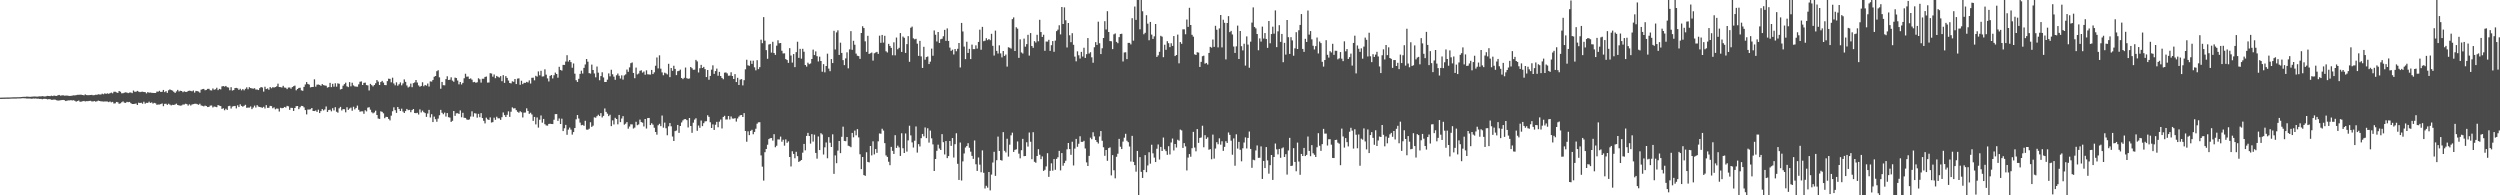 <?xml version="1.0" encoding="UTF-8"?>
<svg xmlns="http://www.w3.org/2000/svg" width="1920" height="150">
  <path d="M0 74.990h1v1.000H0zM1 74.960h1v1.000H1zM2 74.940h1v1.000H2zM3 74.914h1v1.000H3zM4 74.899h1v1.000H4zM5 74.866h1v1.000H5zM6 74.862h1v1.000H6zM7 74.830h1v1.000H7zM8 74.792h1v1.000H8zM9 74.729h1v1.000H9zM10 74.709h1v1.000H10zM11 74.710h1v1.000H11zM12 74.710h1v1.000H12zM13 74.635h1v1.000H13zM14 74.630h1v1.000H14zM15 74.617h1v1.000H15zM16 74.512h1v1.000H16zM17 74.384h1v1.037H17zM18 74.330h1v1.156H18zM19 74.366h1v1.158H19zM20 74.172h1v1.494H20zM21 74.227h1v1.441H21zM22 74.362h1v1.309H22zM23 74.333h1v1.376H23zM24 74.224h1v1.658H24zM25 74.154h1v1.451H25zM26 74.100h1v1.601H26zM27 74.160h1v1.468H27zM28 74.216h1v1.590H28zM29 74.099h1v1.698H29zM30 73.981h1v2.017H30zM31 74.012h1v1.931H31zM32 73.848h1v2.380H32zM33 73.980h1v1.929H33zM34 74.115h1v1.774H34zM35 73.862h1v2.135H35zM36 73.649h1v2.687H36zM37 73.705h1v2.405H37zM38 73.806h1v2.363H38zM39 73.454h1v3.184H39zM40 73.758h1v2.869H40zM41 73.378h1v3.049H41zM42 73.639h1v2.932H42zM43 73.699h1v3.309H43zM44 73.142h1v4.137H44zM45 72.912h1v4.249H45zM46 73.459h1v3.564H46zM47 73.251h1v3.615H47zM48 73.144h1v3.610H48zM49 73.448h1v3.505H49zM50 73.445h1v4.158H50zM51 73.388h1v3.931H51zM52 73.558h1v3.528H52zM53 73.657h1v3.449H53zM54 73.634h1v3.262H54zM55 73.426h1v3.737H55zM56 73.222h1v3.745H56zM57 73.258h1v4.147H57zM58 73.039h1v5.056H58zM59 72.808h1v4.801H59zM60 72.810h1v4.374H60zM61 72.697h1v5.472H61zM62 72.739h1v5.276H62zM63 72.953h1v4.811H63zM64 73.196h1v4.321H64zM65 72.499h1v5.408H65zM66 72.999h1v4.676H66zM67 73.130h1v4.611H67zM68 73.040h1v4.455H68zM69 72.955h1v4.456H69zM70 72.840h1v5.030H70zM71 73.164h1v4.760H71zM72 73.057h1v4.579H72zM73 72.774h1v5.285H73zM74 72.824h1v4.946H74zM75 72.419h1v4.841H75zM76 72.571h1v5.010H76zM77 72.607h1v5.239H77zM78 71.948h1v5.927H78zM79 72.378h1v5.661H79zM80 71.679h1v6.244H80zM81 72.089h1v5.844H81zM82 71.680h1v6.321H82zM83 72.049h1v6.365H83zM84 71.590h1v6.325H84zM85 71.119h1v7.461H85zM86 71.674h1v6.575H86zM87 70.436h1v9.056H87zM88 70.474h1v8.866H88zM89 70.954h1v7.312H89zM90 71.362h1v7.195H90zM91 69.910h1v9.815H91zM92 70.434h1v8.931H92zM93 71.657h1v6.898H93zM94 71.597h1v6.260H94zM95 71.147h1v7.688H95zM96 70.912h1v8.116H96zM97 71.114h1v7.103H97zM98 71.505h1v6.999H98zM99 71.048h1v7.211H99zM100 71.011h1v8.184H100zM101 71.543h1v8.328H101zM102 69.538h1v10.359H102zM103 70.451h1v9.309H103zM104 70.474h1v8.981H104zM105 69.793h1v10.824H105zM106 70.329h1v8.514H106zM107 70.756h1v8.353H107zM108 70.489h1v8.429H108zM109 70.417h1v9.270H109zM110 70.677h1v7.436H110zM111 70.755h1v8.864H111zM112 71.711h1v7.243H112zM113 70.742h1v8.296H113zM114 71.194h1v6.893H114zM115 71.074h1v7.983H115zM116 71.291h1v7.338H116zM117 71.349h1v8.230H117zM118 71.416h1v7.588H118zM119 71.434h1v7.919H119zM120 70.354h1v10.127H120zM121 70.389h1v9.918H121zM122 69.735h1v10.570H122zM123 70.670h1v9.252H123zM124 70.435h1v9.019H124zM125 69.094h1v12.480H125zM126 70.733h1v9.052H126zM127 70.008h1v9.681H127zM128 71.322h1v9.204H128zM129 69.342h1v10.321H129zM130 68.644h1v11.672H130zM131 69.167h1v11.769H131zM132 69.558h1v10.914H132zM133 70.496h1v10.133H133zM134 71.350h1v8.858H134zM135 70.195h1v9.397H135zM136 69.016h1v11.636H136zM137 70.230h1v10.702H137zM138 69.671h1v11.480H138zM139 69.866h1v11.149H139zM140 70.793h1v9.510H140zM141 70.126h1v10.159H141zM142 70.569h1v9.075H142zM143 70.629h1v9.345H143zM144 69.816h1v11.311H144zM145 69.626h1v10.500H145zM146 69.773h1v11.259H146zM147 70.157h1v10.054H147zM148 69.490h1v10.493H148zM149 71.106h1v8.620H149zM150 69.799h1v9.851H150zM151 69.987h1v10.014H151zM152 70.302h1v10.171H152zM153 71.155h1v8.532H153zM154 68.864h1v12.158H154zM155 68.455h1v12.830H155zM156 68.267h1v13.423H156zM157 69.340h1v11.770H157zM158 69.031h1v12.431H158zM159 68.226h1v14.020H159zM160 68.195h1v13.871H160zM161 69.337h1v11.745H161zM162 69.491h1v11.525H162zM163 67.938h1v14.600H163zM164 68.926h1v12.904H164zM165 68.546h1v13.489H165zM166 67.362h1v14.977H166zM167 69.197h1v11.473H167zM168 68.243h1v12.929H168zM169 68.658h1v12.788H169zM170 66.350h1v17.251H170zM171 66.087h1v17.044H171zM172 66.514h1v18.171H172zM173 66.001h1v17.506H173zM174 66.969h1v17.459H174zM175 67.209h1v14.295H175zM176 69.328h1v11.916H176zM177 66.962h1v16.373H177zM178 69.548h1v12.283H178zM179 69.169h1v12.320H179zM180 67.614h1v13.762H180zM181 67.492h1v15.778H181zM182 67.833h1v13.077H182zM183 69.017h1v13.192H183zM184 68.126h1v12.023H184zM185 69.364h1v11.997H185zM186 68.416h1v13.549H186zM187 69.363h1v11.872H187zM188 68.212h1v12.254H188zM189 67.048h1v15.768H189zM190 68.569h1v14.086H190zM191 66.963h1v15.667H191zM192 67.637h1v14.144H192zM193 67.886h1v15.916H193zM194 68.073h1v14.511H194zM195 67.720h1v13.400H195zM196 68.750h1v13.814H196zM197 68.756h1v12.045H197zM198 69.181h1v12.691H198zM199 67.677h1v14.474H199zM200 66.820h1v15.597H200zM201 67.218h1v15.553H201zM202 70.354h1v11.693H202zM203 66.602h1v16.680H203zM204 68.401h1v12.325H204zM205 67.882h1v14.957H205zM206 68.933h1v13.841H206zM207 66.863h1v14.432H207zM208 67.783h1v13.741H208zM209 66.949h1v16.183H209zM210 67.219h1v15.245H210zM211 66.871h1v17.101H211zM212 66.300h1v17.049H212zM213 64.281h1v19.182H213zM214 66.809h1v18.826H214zM215 66.942h1v15.844H215zM216 67.231h1v15.898H216zM217 65.907h1v17.012H217zM218 67.223h1v14.919H218zM219 67.392h1v15.168H219zM220 68.449h1v12.874H220zM221 67.218h1v14.458H221zM222 67.191h1v17.167H222zM223 68.090h1v14.724H223zM224 66.868h1v16.040H224zM225 66.186h1v19.014H225zM226 65.727h1v17.240H226zM227 69.358h1v12.204H227zM228 68.344h1v13.077H228zM229 67.518h1v16.353H229zM230 67.376h1v14.988H230zM231 69.380h1v11.938H231zM232 69.729h1v11.705H232zM233 66.731h1v15.753H233zM234 64.845h1v19.666H234zM235 63.035h1v24.817H235zM236 64.481h1v19.648H236zM237 64.996h1v19.129H237zM238 67.118h1v16.808H238zM239 66.795h1v16.129H239zM240 66.790h1v18.453H240zM241 60.911h1v24.385H241zM242 66.541h1v18.277H242zM243 65.018h1v20.927H243zM244 64.907h1v19.312H244zM245 65.207h1v21.610H245zM246 65.898h1v19.433H246zM247 64.545h1v19.236H247zM248 65.389h1v19.432H248zM249 65.640h1v18.411H249zM250 65.823h1v15.944H250zM251 67.291h1v18.673H251zM252 66.876h1v17.654H252zM253 63.634h1v20.597H253zM254 66.935h1v18.544H254zM255 64.367h1v18.731H255zM256 66.584h1v18.245H256zM257 63.945h1v18.380H257zM258 66.539h1v19.266H258zM259 63.976h1v22.564H259zM260 64.343h1v18.867H260zM261 68.734h1v13.348H261zM262 68.315h1v16.514H262zM263 65.802h1v18.008H263zM264 64.633h1v19.259H264zM265 63.502h1v22.771H265zM266 66.287h1v16.100H266zM267 66.937h1v17.448H267zM268 63.089h1v20.272H268zM269 66.327h1v16.286H269zM270 63.549h1v21.473H270zM271 65.566h1v16.421H271zM272 66.336h1v17.663H272zM273 66.496h1v16.389H273zM274 66.636h1v14.452H274zM275 64.748h1v19.600H275zM276 62.750h1v23.053H276zM277 62.534h1v22.994H277zM278 65.292h1v20.202H278zM279 63.652h1v23.732H279zM280 63.448h1v21.247H280zM281 65.348h1v20.228H281zM282 65.565h1v17.128H282zM283 69.460h1v12.883H283zM284 64.412h1v19.833H284zM285 65.367h1v20.837H285zM286 66.330h1v20.712H286zM287 65.275h1v21.117H287zM288 63.945h1v21.059H288zM289 61.514h1v26.829H289zM290 62.668h1v28.378H290zM291 65.280h1v26.047H291zM292 63.039h1v22.442H292zM293 62.106h1v23.830H293zM294 63.438h1v23.619H294zM295 65.270h1v25.499H295zM296 65.410h1v24.284H296zM297 62.297h1v27.580H297zM298 60.414h1v30.875H298zM299 60.582h1v31.883H299zM300 63.235h1v25.595H300zM301 59.630h1v25.828H301zM302 64.086h1v18.363H302zM303 65.540h1v19.078H303zM304 63.206h1v23.480H304zM305 65.773h1v16.402H305zM306 64.720h1v18.967H306zM307 63.293h1v21.969H307zM308 65.524h1v17.950H308zM309 64.046h1v21.626H309zM310 60.997h1v25.781H310zM311 62.875h1v22.422H311zM312 65.630h1v18.036H312zM313 67.196h1v17.417H313zM314 66.505h1v17.858H314zM315 64.189h1v21.982H315zM316 66.962h1v17.553H316zM317 63.844h1v19.876H317zM318 63.261h1v23.516H318zM319 61.429h1v25.519H319zM320 63.367h1v23.268H320zM321 65.565h1v22.404H321zM322 66.631h1v17.404H322zM323 66.011h1v20.339H323zM324 63.158h1v21.782H324zM325 66.228h1v19.939H325zM326 65.221h1v21.655H326zM327 65.812h1v23.934H327zM328 64.143h1v23.067H328zM329 66.465h1v17.920H329zM330 62.524h1v27.670H330zM331 62.679h1v25.019H331zM332 61.378h1v32.362H332zM333 58.934h1v30.618H333zM334 58.362h1v33.165H334zM335 54.688h1v38.803H335zM336 53.915h1v37.189H336zM337 59.385h1v29.120H337zM338 68.127h1v16.272H338zM339 62.948h1v23.668H339zM340 65.441h1v22.324H340zM341 65.532h1v20.939H341zM342 60.792h1v28.726H342zM343 58.594h1v28.232H343zM344 61.425h1v28.568H344zM345 61.254h1v29.075H345zM346 59.366h1v34.302H346zM347 61.882h1v30.895H347zM348 62.761h1v22.465H348zM349 59.607h1v29.373H349zM350 59.943h1v27.104H350zM351 61.848h1v25.072H351zM352 64.785h1v22.725H352zM353 62.951h1v21.827H353zM354 64.862h1v25.202H354zM355 63.630h1v23.003H355zM356 60.104h1v30.351H356zM357 56.647h1v33.937H357zM358 58.864h1v32.889H358zM359 58.770h1v33.316H359zM360 60.616h1v31.060H360zM361 60.189h1v29.332H361zM362 61.186h1v24.295H362zM363 63.142h1v26.466H363zM364 62.898h1v24.020H364zM365 63.609h1v23.565H365zM366 63.203h1v27.172H366zM367 60.109h1v27.358H367zM368 60.921h1v29.101H368zM369 63.418h1v23.485H369zM370 60.456h1v30.214H370zM371 60.456h1v32.306H371zM372 59.096h1v35.680H372zM373 58.769h1v31.610H373zM374 63.447h1v28.195H374zM375 63.333h1v28.803H375zM376 56.233h1v33.943H376zM377 56.482h1v37.626H377zM378 58.856h1v34.934H378zM379 57.208h1v33.156H379zM380 60.036h1v31.985H380zM381 58.293h1v31.339H381zM382 58.961h1v31.916H382zM383 59.559h1v31.295H383zM384 58.456h1v33.582H384zM385 62.353h1v27.648H385zM386 57.719h1v28.641H386zM387 63.618h1v24.809H387zM388 58.469h1v31.387H388zM389 59.875h1v28.274H389zM390 61.862h1v23.642H390zM391 63.766h1v26.011H391zM392 64.033h1v21.786H392zM393 62.456h1v20.010H393zM394 62.802h1v20.510H394zM395 60.651h1v22.432H395zM396 64.558h1v20.005H396zM397 60.372h1v25.483H397zM398 60.134h1v26.440H398zM399 65.148h1v20.292H399zM400 62.007h1v24.221H400zM401 64.607h1v25.631H401zM402 63.581h1v22.956H402zM403 63.646h1v22.801H403zM404 62.864h1v20.357H404zM405 63.315h1v21.881H405zM406 61.759h1v25.651H406zM407 64.179h1v22.381H407zM408 59.747h1v28.146H408zM409 59.671h1v33.153H409zM410 61.694h1v28.132H410zM411 58.221h1v37.319H411zM412 58.829h1v31.365H412zM413 54.828h1v43.178H413zM414 57.839h1v34.114H414zM415 54.392h1v34.285H415zM416 58.800h1v35.403H416zM417 58.618h1v32.744H417zM418 53.262h1v42.100H418zM419 57.353h1v38.983H419zM420 60.212h1v36.321H420zM421 62.561h1v32.603H421zM422 58.246h1v36.803H422zM423 57.581h1v37.654H423zM424 60.274h1v34.991H424zM425 57.823h1v34.124H425zM426 55.734h1v31.920H426zM427 56.849h1v30.775H427zM428 59.634h1v33.181H428zM429 51.308h1v39.691H429zM430 53.703h1v41.539H430zM431 54.222h1v36.917H431zM432 49.825h1v50.847H432zM433 49.849h1v48.644H433zM434 47.231h1v48.645H434zM435 42.418h1v61.098H435zM436 47.311h1v52.224H436zM437 46.083h1v51.914H437zM438 47.730h1v51.785H438zM439 52.029h1v51.342H439zM440 48.745h1v52.693H440zM441 56.573h1v41.708H441zM442 61.598h1v30.024H442zM443 62.932h1v25.414H443zM444 60.494h1v30.540H444zM445 56.733h1v37.430H445zM446 54.290h1v41.926H446zM447 56.476h1v39.443H447zM448 52.146h1v44.473H448zM449 49.487h1v43.263H449zM450 45.304h1v54.213H450zM451 47.339h1v52.284H451zM452 56.174h1v42.708H452zM453 56.513h1v37.387H453zM454 49.603h1v47.834H454zM455 53.781h1v42.747H455zM456 56.417h1v33.673H456zM457 59.391h1v31.006H457zM458 51.104h1v38.122H458zM459 55.827h1v32.305H459zM460 61.630h1v27.515H460zM461 58.411h1v28.490H461zM462 55.511h1v34.712H462zM463 59.482h1v29.503H463zM464 62.958h1v20.318H464zM465 63.001h1v22.895H465zM466 61.162h1v26.131H466zM467 56.379h1v32.827H467zM468 58.618h1v29.490H468zM469 53.545h1v43.338H469zM470 57.026h1v35.446H470zM471 58.877h1v36.694H471zM472 61.301h1v29.152H472zM473 57.800h1v33.614H473zM474 56.491h1v39.014H474zM475 58.181h1v30.098H475zM476 60.296h1v33.506H476zM477 57.853h1v33.172H477zM478 61.119h1v28.060H478zM479 57.893h1v37.829H479zM480 57.139h1v37.843H480zM481 53.419h1v40.337H481zM482 55.162h1v43.666H482zM483 51.738h1v45.463H483zM484 48.562h1v46.919H484zM485 47.956h1v47.600H485zM486 56.029h1v42.700H486zM487 60.082h1v37.921H487zM488 51.896h1v41.621H488zM489 57.163h1v39.011H489zM490 56.467h1v39.103H490zM491 54.365h1v37.470H491zM492 53.942h1v39.808H492zM493 55.780h1v38.411H493zM494 54.911h1v42.229H494zM495 57.376h1v34.001H495zM496 54.032h1v44.684H496zM497 57.056h1v33.636H497zM498 57.172h1v33.383H498zM499 57.317h1v38.745H499zM500 53.715h1v40.955H500zM501 56.889h1v38.836H501zM502 55.570h1v42.537H502zM503 50.492h1v50.905H503zM504 44.151h1v59.272H504zM505 52.544h1v43.665H505zM506 42.504h1v52.562H506zM507 52.758h1v44.129H507zM508 55.623h1v33.123H508zM509 57.828h1v40.231H509zM510 55.831h1v38.324H510zM511 56.392h1v42.099H511zM512 57.151h1v46.750H512zM513 48.997h1v48.024H513zM514 59.245h1v35.248H514zM515 52.238h1v44.779H515zM516 54.384h1v50.450H516zM517 50.486h1v57.820H517zM518 52.926h1v47.792H518zM519 57.720h1v42.546H519zM520 54.678h1v41.281H520zM521 54.394h1v47.655H521zM522 53.452h1v43.308H522zM523 59.886h1v34.152H523zM524 60.790h1v31.698H524zM525 59.749h1v31.863H525zM526 51.876h1v39.553H526zM527 60.038h1v32.245H527zM528 60.516h1v37.367H528zM529 60.245h1v30.403H529zM530 51.444h1v45.328H530zM531 52.430h1v49.543H531zM532 53.593h1v40.615H532zM533 53.496h1v38.341H533zM534 45.963h1v44.884H534zM535 47.158h1v53.318H535zM536 55.661h1v40.726H536zM537 52.415h1v45.755H537zM538 49.793h1v42.754H538zM539 52.237h1v44.655H539zM540 51.344h1v43.270H540zM541 53.090h1v40.119H541zM542 59.168h1v33.923H542zM543 53.744h1v34.759H543zM544 61.239h1v28.503H544zM545 58.335h1v35.558H545zM546 53.528h1v44.756H546zM547 50.197h1v45.326H547zM548 56.705h1v43.097H548zM549 54.593h1v41.225H549zM550 52.692h1v40.899H550zM551 58.160h1v39.559H551zM552 55.197h1v38.258H552zM553 58.374h1v33.427H553zM554 59.846h1v38.791H554zM555 60.867h1v28.935H555zM556 55.818h1v33.104H556zM557 55.596h1v36.212H557zM558 56.352h1v35.383H558zM559 58.166h1v30.927H559zM560 58.044h1v33.681H560zM561 55.486h1v33.944H561zM562 58.383h1v32.672H562zM563 60.671h1v30.490H563zM564 56.934h1v33.778H564zM565 63.015h1v30.351H565zM566 59.744h1v31.242H566zM567 65.296h1v24.236H567zM568 61.153h1v27.392H568zM569 60.763h1v27.562H569zM570 65.578h1v24.291H570zM571 61.581h1v25.311H571zM572 53.224h1v47.378H572zM573 45.854h1v62.995H573zM574 50.169h1v50.680H574zM575 50.549h1v53.218H575zM576 46.568h1v53.935H576zM577 49.056h1v50.616H577zM578 46.596h1v56.525H578zM579 51.714h1v49.609H579zM580 54.010h1v44.861H580zM581 46.230h1v48.742H581zM582 53.082h1v40.844H582zM583 51.574h1v42.284H583zM584 30.447h1v88.899H584zM585 33.193h1v94.819H585zM586 13.152h1v125.573H586zM587 31.248h1v85.650H587zM588 38.497h1v75.943H588zM589 45.148h1v66.007H589zM590 34.190h1v72.656H590zM591 33.765h1v72.365H591zM592 40.381h1v65.589H592zM593 32.095h1v75.874H593zM594 40.708h1v62.365H594zM595 42.161h1v70.961H595zM596 35.093h1v76.830H596zM597 30.935h1v76.098H597zM598 33.249h1v73.836H598zM599 33.000h1v71.911H599zM600 38.978h1v69.848H600zM601 41.048h1v66.288H601zM602 40.981h1v70.867H602zM603 45.365h1v61.688H603zM604 46.152h1v63.523H604zM605 48.268h1v60.332H605zM606 36.947h1v83.618H606zM607 42.665h1v85.196H607zM608 48.075h1v68.097H608zM609 41.509h1v76.714H609zM610 51.544h1v70.014H610zM611 40.026h1v76.540H611zM612 32.064h1v87.832H612zM613 44.421h1v79.924H613zM614 37.540h1v86.159H614zM615 45.053h1v77.813H615zM616 37.457h1v79.806H616zM617 39.729h1v70.794H617zM618 49.937h1v65.527H618zM619 51.171h1v53.242H619zM620 48.117h1v53.901H620zM621 49.280h1v55.175H621zM622 48.718h1v61.577H622zM623 45.325h1v57.711H623zM624 38.106h1v70.661H624zM625 42.293h1v61.110H625zM626 39.457h1v77.995H626zM627 43.180h1v78.692H627zM628 47.220h1v57.596H628zM629 43.538h1v71.700H629zM630 46.845h1v55.453H630zM631 55.073h1v48.194H631zM632 49.260h1v69.415H632zM633 55.532h1v57.614H633zM634 50.703h1v58.718H634zM635 41.227h1v80.316H635zM636 52.683h1v52.631H636zM637 54.696h1v54.905H637zM638 45.372h1v67.547H638zM639 48.450h1v54.695H639zM640 23.680h1v109.875H640zM641 37.989h1v81.366H641zM642 24.878h1v100.459H642zM643 23.305h1v92.373H643zM644 42.199h1v66.090H644zM645 32.758h1v84.845H645zM646 40.635h1v64.429H646zM647 46.200h1v51.106H647zM648 50.008h1v58.236H648zM649 44.859h1v63.578H649zM650 40.170h1v65.021H650zM651 52.484h1v59.423H651zM652 37.938h1v74.401H652zM653 23.929h1v89.109H653zM654 38.244h1v63.874H654zM655 31.349h1v74.132H655zM656 34.364h1v65.929H656zM657 41.175h1v62.779H657zM658 42.782h1v56.384H658zM659 43.094h1v62.438H659zM660 45.187h1v73.266H660zM661 25.345h1v104.531H661zM662 20.158h1v100.407H662zM663 21.532h1v112.926H663zM664 31.725h1v103.318H664zM665 39.829h1v77.121H665zM666 27.503h1v96.868H666zM667 41.398h1v83.320H667zM668 40.911h1v71.193H668zM669 40.360h1v78.986H669zM670 46.531h1v62.007H670zM671 40.926h1v77.668H671zM672 40.334h1v74.156H672zM673 39.840h1v77.553H673zM674 41.362h1v67.197H674zM675 27.384h1v75.136H675zM676 32.884h1v69.818H676zM677 26.821h1v72.037H677zM678 32.723h1v67.581H678zM679 27.498h1v82.436H679zM680 39.389h1v79.977H680zM681 40.301h1v80.199H681zM682 33.705h1v90.487H682zM683 35.282h1v91.578H683zM684 36.753h1v76.018H684zM685 42.467h1v73.389H685zM686 32.499h1v85.718H686zM687 42.519h1v61.322H687zM688 28.835h1v84.793H688zM689 37.836h1v74.041H689zM690 36.701h1v76.481H690zM691 25.385h1v94.372H691zM692 39.871h1v62.460H692zM693 28.082h1v85.776H693zM694 29.034h1v88.476H694zM695 40.657h1v61.864H695zM696 33.882h1v82.562H696zM697 27.728h1v80.104H697zM698 47.459h1v49.119H698zM699 21.296h1v82.693H699zM700 20.427h1v88.960H700zM701 29.419h1v83.899H701zM702 30.231h1v77.847H702zM703 29.821h1v67.327H703zM704 33.518h1v83.691H704zM705 42.926h1v67.761H705zM706 31.384h1v81.109H706zM707 43.306h1v62.846H707zM708 52.191h1v50.675H708zM709 35.947h1v68.773H709zM710 45.820h1v52.059H710zM711 43.804h1v62.272H711zM712 43.368h1v55.165H712zM713 49.190h1v60.330H713zM714 47.351h1v52.943H714zM715 37.335h1v68.926H715zM716 42.789h1v68.105H716zM717 23.404h1v107.931H717zM718 26.696h1v95.416H718zM719 31.843h1v83.978H719zM720 24.555h1v86.568H720zM721 32.958h1v81.130H721zM722 30.143h1v85.072H722zM723 29.770h1v73.227H723zM724 27.870h1v81.322H724zM725 22.955h1v95.679H725zM726 31.377h1v76.947H726zM727 21.798h1v99.654H727zM728 31.429h1v88.432H728zM729 36.582h1v71.689H729zM730 39.070h1v72.943H730zM731 38.128h1v67.906H731zM732 41.849h1v79.141H732zM733 37.639h1v73.095H733zM734 39.381h1v62.947H734zM735 37.488h1v88.321H735zM736 33.008h1v105.185H736zM737 51.817h1v57.653H737zM738 17.634h1v121.003H738zM739 24.149h1v99.788H739zM740 35.765h1v82.119H740zM741 45.407h1v67.900H741zM742 32.061h1v80.094H742zM743 40.636h1v69.328H743zM744 37.550h1v75.901H744zM745 45.372h1v71.105H745zM746 34.241h1v85.472H746zM747 37.710h1v84.311H747zM748 37.736h1v70.159H748zM749 34.832h1v91.323H749zM750 37.320h1v93.933H750zM751 32.190h1v88.746H751zM752 22.781h1v103.686H752zM753 38.171h1v94.132H753zM754 20.647h1v94.846H754zM755 31.646h1v101.086H755zM756 31.227h1v113.525H756zM757 29.317h1v113.359H757zM758 30.816h1v113.307H758zM759 29.965h1v102.113H759zM760 30.872h1v115.345H760zM761 25.958h1v108.139H761zM762 35.200h1v89.647H762zM763 42.627h1v73.963H763zM764 23.518h1v111.541H764zM765 39.078h1v83.968H765zM766 41.121h1v63.804H766zM767 34.836h1v81.065H767zM768 41.013h1v81.904H768zM769 44.070h1v79.249H769zM770 39.176h1v62.286H770zM771 42.962h1v72.846H771zM772 41.874h1v75.210H772zM773 51.172h1v55.382H773zM774 36.293h1v83.995H774zM775 36.651h1v74.443H775zM776 37.349h1v66.604H776zM777 14.691h1v87.188H777zM778 13.386h1v103.317H778zM779 39.150h1v75.965H779zM780 20.927h1v93.765H780zM781 22.032h1v86.613H781zM782 44.420h1v73.591H782zM783 30.210h1v91.384H783zM784 40.288h1v75.065H784zM785 41.103h1v65.528H785zM786 29.647h1v90.310H786zM787 35.841h1v83.942H787zM788 33.917h1v75.362H788zM789 26.747h1v85.864H789zM790 42.718h1v59.060H790zM791 25.392h1v83.459H791zM792 35.351h1v86.909H792zM793 36.698h1v64.855H793zM794 31.592h1v92.668H794zM795 32.660h1v92.316H795zM796 26.745h1v93.081H796zM797 31.677h1v82.907H797zM798 15.212h1v103.625H798zM799 24.648h1v97.562H799zM800 28.358h1v91.760H800zM801 26.698h1v104.600H801zM802 39.026h1v91.383H802zM803 31.910h1v95.860H803zM804 31.944h1v85.702H804zM805 30.576h1v105.279H805zM806 39.051h1v92.190H806zM807 34.710h1v90.747H807zM808 31.535h1v99.546H808zM809 39.761h1v82.394H809zM810 31.182h1v99.231H810zM811 23.916h1v98.099H811zM812 22.740h1v98.023H812zM813 19.425h1v96.451H813zM814 26.428h1v104.461H814zM815 5.375h1v112.194H815zM816 18.422h1v108.846H816zM817 5.695h1v119.521H817zM818 15.549h1v107.871H818zM819 36.474h1v78.224H819zM820 17.669h1v92.136H820zM821 27.094h1v87.409H821zM822 32.419h1v86.485H822zM823 25.479h1v83.388H823zM824 34.382h1v92.687H824zM825 43.490h1v70.618H825zM826 47.083h1v59.594H826zM827 39.445h1v73.294H827zM828 42.469h1v67.897H828zM829 44.965h1v59.672H829zM830 39.837h1v69.139H830zM831 43.430h1v65.535H831zM832 36.685h1v71.426H832zM833 44.515h1v69.520H833zM834 41.603h1v83.120H834zM835 29.258h1v98.245H835zM836 41.118h1v78.599H836zM837 40.098h1v65.614H837zM838 44.029h1v62.951H838zM839 48.188h1v53.373H839zM840 36.307h1v68.454H840zM841 32.366h1v75.145H841zM842 34.528h1v74.481H842zM843 16.633h1v93.619H843zM844 33.232h1v71.549H844zM845 41.513h1v59.120H845zM846 37.079h1v71.058H846zM847 29.208h1v83.888H847zM848 16.268h1v103.367H848zM849 22.648h1v92.539H849zM850 8.611h1v114.908H850zM851 24.573h1v89.176H851zM852 31.520h1v81.673H852zM853 31.669h1v103.057H853zM854 37.730h1v81.436H854zM855 26.373h1v104.416H855zM856 25.723h1v111.215H856zM857 32.169h1v88.232H857zM858 33.201h1v84.869H858zM859 28.497h1v78.139H859zM860 26.087h1v86.586H860zM861 25.933h1v88.527H861zM862 47.199h1v61.566H862zM863 40.270h1v65.441H863zM864 40.162h1v62.590H864zM865 45.391h1v62.707H865zM866 32.923h1v76.298H866zM867 32.928h1v79.587H867zM868 34.116h1v89.965H868zM869 13.959h1v90.406H869zM870 31.252h1v93.056H870zM871 5.029h1v121.785H871zM872 15.270h1v116.558H872zM873 0.000h1v115.912H873zM874 0.000h1v150.000H874zM875 22.543h1v98.113H875zM876 0.000h1v132.003H876zM877 8.671h1v127.976H877zM878 26.306h1v104.207H878zM879 25.198h1v93.969H879zM880 11.661h1v120.591H880zM881 18.158h1v108.918H881zM882 30.949h1v85.973H882zM883 16.820h1v108.858H883zM884 26.585h1v84.560H884zM885 29.898h1v87.851H885zM886 27.891h1v93.157H886zM887 18.444h1v106.029H887zM888 43.715h1v70.509H888zM889 42.508h1v68.418H889zM890 39.803h1v82.694H890zM891 27.495h1v85.341H891zM892 28.179h1v87.769H892zM893 43.917h1v61.691H893zM894 34.341h1v80.324H894zM895 38.232h1v77.837H895zM896 31.650h1v87.241H896zM897 33.194h1v79.066H897zM898 36.223h1v82.383H898zM899 33.203h1v76.212H899zM900 35.254h1v71.136H900zM901 27.718h1v87.837H901zM902 43.036h1v67.576H902zM903 42.254h1v71.077H903zM904 26.552h1v80.751H904zM905 48.657h1v59.390H905zM906 32.305h1v67.247H906zM907 33.646h1v66.483H907zM908 22.547h1v91.045H908zM909 22.516h1v87.403H909zM910 26.304h1v86.144H910zM911 14.997h1v115.899H911zM912 20.646h1v100.393H912zM913 6.005h1v112.328H913zM914 19.200h1v101.181H914zM915 26.709h1v87.121H915zM916 28.181h1v73.102H916zM917 41.731h1v71.593H917zM918 42.229h1v74.008H918zM919 40.121h1v59.025H919zM920 40.396h1v69.315H920zM921 51.387h1v54.539H921zM922 47.508h1v58.074H922zM923 43.155h1v53.419H923zM924 42.773h1v70.318H924zM925 48.887h1v54.949H925zM926 48.357h1v58.270H926zM927 49.551h1v55.905H927zM928 40.671h1v74.341H928zM929 35.974h1v78.539H929zM930 36.612h1v85.717H930zM931 30.360h1v73.015H931zM932 36.014h1v85.808H932zM933 19.818h1v94.243H933zM934 22.821h1v86.375H934zM935 36.409h1v74.363H935zM936 21.805h1v84.446H936zM937 11.509h1v99.612H937zM938 36.399h1v72.086H938zM939 15.174h1v100.712H939zM940 17.520h1v95.285H940zM941 45.595h1v62.853H941zM942 17.683h1v92.088H942zM943 12.388h1v89.355H943zM944 24.683h1v78.871H944zM945 23.727h1v84.302H945zM946 26.474h1v92.346H946zM947 35.751h1v70.521H947zM948 40.653h1v86.647H948zM949 35.566h1v67.622H949zM950 19.671h1v94.445H950zM951 45.337h1v63.637H951zM952 23.820h1v91.228H952zM953 35.478h1v88.447H953zM954 38.722h1v75.216H954zM955 33.565h1v75.927H955zM956 50.380h1v55.154H956zM957 27.944h1v86.086H957zM958 34.266h1v71.671H958zM959 52.033h1v48.987H959zM960 32.003h1v82.382H960zM961 17.336h1v111.552H961zM962 5.687h1v116.994H962zM963 20.688h1v102.402H963zM964 21.799h1v93.738H964zM965 26.117h1v85.624H965zM966 38.617h1v82.616H966zM967 29.480h1v91.652H967zM968 31.932h1v80.525H968zM969 20.441h1v116.991H969zM970 29.591h1v93.991H970zM971 25.404h1v103.672H971zM972 29.898h1v83.034H972zM973 36.787h1v86.400H973zM974 16.112h1v117.263H974zM975 33.241h1v93.630H975zM976 26.175h1v92.890H976zM977 20.505h1v117.663H977zM978 25.882h1v94.719H978zM979 7.984h1v102.227H979zM980 36.197h1v78.512H980zM981 24.047h1v94.546H981zM982 19.354h1v95.009H982zM983 32.151h1v89.058H983zM984 26.072h1v87.838H984zM985 47.761h1v65.453H985zM986 32.918h1v87.638H986zM987 41.940h1v76.509H987zM988 15.365h1v118.723H988zM989 28.585h1v86.960H989zM990 41.403h1v64.504H990zM991 28.586h1v98.914H991zM992 31.003h1v96.207H992zM993 42.805h1v70.987H993zM994 37.142h1v87.243H994zM995 24.747h1v106.804H995zM996 37.613h1v71.908H996zM997 23.264h1v100.775H997zM998 19.143h1v115.126H998zM999 10.822h1v107.400H999zM1000 37.562h1v82.231H1000zM1001 39.827h1v73.770H1001zM1002 29.820h1v90.046H1002zM1003 32.180h1v86.743H1003zM1004 8.078h1v96.801H1004zM1005 26.559h1v89.377H1005zM1006 23.874h1v96.081H1006zM1007 30.215h1v81.230H1007zM1008 35.109h1v82.624H1008zM1009 37.980h1v80.906H1009zM1010 35.434h1v85.126H1010zM1011 28.824h1v84.280H1011zM1012 41.076h1v61.219H1012zM1013 31.894h1v80.033H1013zM1014 33.146h1v82.721H1014zM1015 47.484h1v63.204H1015zM1016 51.158h1v47.796H1016zM1017 46.086h1v56.519H1017zM1018 30.894h1v71.709H1018zM1019 42.095h1v69.679H1019zM1020 44.227h1v62.754H1020zM1021 39.330h1v67.555H1021zM1022 40.314h1v70.809H1022zM1023 33.633h1v87.683H1023zM1024 42.142h1v79.266H1024zM1025 38.983h1v68.543H1025zM1026 38.996h1v68.306H1026zM1027 45.583h1v63.981H1027zM1028 44.791h1v65.564H1028zM1029 39.995h1v86.888H1029zM1030 45.033h1v53.724H1030zM1031 46.938h1v57.862H1031zM1032 31.735h1v81.602H1032zM1033 39.411h1v66.600H1033zM1034 37.700h1v71.469H1034zM1035 45.242h1v67.180H1035zM1036 43.879h1v57.313H1036zM1037 41.152h1v56.985H1037zM1038 50.401h1v49.954H1038zM1039 32.983h1v81.135H1039zM1040 27.400h1v71.859H1040zM1041 56.356h1v47.117H1041zM1042 34.893h1v78.998H1042zM1043 37.404h1v65.846H1043zM1044 39.831h1v87.476H1044zM1045 37.130h1v69.352H1045zM1046 45.071h1v62.212H1046zM1047 35.806h1v62.817H1047zM1048 28.865h1v79.765H1048zM1049 30.589h1v84.175H1049zM1050 43.388h1v56.044H1050zM1051 25.118h1v92.446H1051zM1052 43.198h1v60.540H1052zM1053 47.729h1v53.744H1053zM1054 41.623h1v64.249H1054zM1055 43.739h1v67.474H1055zM1056 41.919h1v58.118H1056zM1057 39.767h1v72.381H1057zM1058 43.382h1v64.510H1058zM1059 51.067h1v53.806H1059zM1060 56.111h1v49.126H1060zM1061 42.427h1v53.583H1061zM1062 37.891h1v65.633H1062zM1063 45.689h1v66.698H1063zM1064 34.538h1v70.250H1064zM1065 42.342h1v67.738H1065zM1066 36.332h1v69.498H1066zM1067 44.565h1v58.596H1067zM1068 45.234h1v56.798H1068zM1069 52.105h1v52.974H1069zM1070 46.126h1v54.458H1070zM1071 46.119h1v60.979H1071zM1072 50.689h1v48.211H1072zM1073 48.226h1v48.410H1073zM1074 53.079h1v56.960H1074zM1075 41.945h1v51.502H1075zM1076 48.429h1v67.446H1076zM1077 42.445h1v66.037H1077zM1078 34.731h1v65.303H1078zM1079 50.361h1v56.376H1079zM1080 22.092h1v97.151H1080zM1081 48.770h1v55.737H1081zM1082 51.670h1v57.156H1082zM1083 32.476h1v82.178H1083zM1084 50.657h1v63.689H1084zM1085 50.144h1v52.142H1085zM1086 34.877h1v77.304H1086zM1087 45.635h1v75.360H1087zM1088 44.159h1v58.880H1088zM1089 43.669h1v60.095H1089zM1090 49.413h1v66.167H1090zM1091 29.293h1v78.442H1091zM1092 33.342h1v69.505H1092zM1093 41.332h1v65.187H1093zM1094 44.662h1v67.481H1094zM1095 24.458h1v90.433H1095zM1096 34.491h1v70.781H1096zM1097 50.015h1v53.295H1097zM1098 39.263h1v70.991H1098zM1099 48.486h1v47.043H1099zM1100 55.400h1v40.009H1100zM1101 46.460h1v55.808H1101zM1102 38.421h1v61.643H1102zM1103 48.834h1v59.705H1103zM1104 52.307h1v53.567H1104zM1105 58.002h1v34.184H1105zM1106 52.150h1v51.259H1106zM1107 43.371h1v64.095H1107zM1108 52.323h1v41.206H1108zM1109 47.809h1v52.530H1109zM1110 38.005h1v75.438H1110zM1111 45.337h1v54.968H1111zM1112 50.509h1v60.844H1112zM1113 38.710h1v81.441H1113zM1114 44.056h1v57.917H1114zM1115 48.680h1v48.261H1115zM1116 43.379h1v73.663H1116zM1117 56.020h1v57.543H1117zM1118 49.618h1v49.159H1118zM1119 56.893h1v61.696H1119zM1120 47.964h1v59.878H1120zM1121 42.103h1v68.625H1121zM1122 40.853h1v82.947H1122zM1123 36.407h1v77.750H1123zM1124 49.446h1v55.511H1124zM1125 41.767h1v73.762H1125zM1126 50.620h1v69.185H1126zM1127 50.428h1v50.198H1127zM1128 48.717h1v53.848H1128zM1129 46.688h1v65.590H1129zM1130 54.039h1v47.322H1130zM1131 47.675h1v55.703H1131zM1132 42.823h1v61.301H1132zM1133 52.670h1v48.306H1133zM1134 51.257h1v46.077H1134zM1135 48.014h1v51.489H1135zM1136 51.246h1v53.758H1136zM1137 38.416h1v60.840H1137zM1138 50.245h1v49.831H1138zM1139 51.579h1v53.536H1139zM1140 42.639h1v70.208H1140zM1141 40.099h1v58.431H1141zM1142 43.295h1v55.102H1142zM1143 37.016h1v75.201H1143zM1144 44.994h1v47.552H1144zM1145 51.647h1v45.310H1145zM1146 43.499h1v60.057H1146zM1147 50.462h1v47.535H1147zM1148 53.607h1v48.219H1148zM1149 47.275h1v56.705H1149zM1150 45.241h1v48.582H1150zM1151 50.913h1v47.630H1151zM1152 52.861h1v53.247H1152zM1153 57.304h1v41.621H1153zM1154 48.277h1v47.776H1154zM1155 58.558h1v46.535H1155zM1156 55.561h1v37.371H1156zM1157 53.756h1v46.033H1157zM1158 51.864h1v52.289H1158zM1159 46.727h1v59.909H1159zM1160 51.070h1v63.400H1160zM1161 39.295h1v72.405H1161zM1162 45.436h1v70.902H1162zM1163 43.686h1v72.781H1163zM1164 46.870h1v53.425H1164zM1165 47.589h1v56.642H1165zM1166 50.873h1v54.656H1166zM1167 52.950h1v42.052H1167zM1168 48.709h1v52.422H1168zM1169 53.549h1v40.104H1169zM1170 59.673h1v37.065H1170zM1171 50.702h1v47.396H1171zM1172 56.450h1v40.474H1172zM1173 51.275h1v47.227H1173zM1174 53.234h1v45.626H1174zM1175 54.646h1v40.815H1175zM1176 48.567h1v44.440H1176zM1177 56.825h1v40.605H1177zM1178 52.305h1v47.248H1178zM1179 47.968h1v48.055H1179zM1180 56.661h1v39.492H1180zM1181 49.365h1v49.847H1181zM1182 50.071h1v40.105H1182zM1183 56.171h1v43.333H1183zM1184 47.139h1v49.350H1184zM1185 45.027h1v46.935H1185zM1186 56.079h1v40.270H1186zM1187 49.579h1v45.260H1187zM1188 50.354h1v46.988H1188zM1189 54.454h1v37.121H1189zM1190 55.210h1v36.160H1190zM1191 45.700h1v58.021H1191zM1192 40.347h1v69.074H1192zM1193 39.003h1v65.317H1193zM1194 53.707h1v51.734H1194zM1195 36.286h1v61.267H1195zM1196 53.891h1v39.995H1196zM1197 55.475h1v37.851H1197zM1198 41.366h1v58.852H1198zM1199 23.522h1v96.867H1199zM1200 13.647h1v106.607H1200zM1201 34.624h1v77.833H1201zM1202 27.163h1v87.501H1202zM1203 48.902h1v60.024H1203zM1204 37.556h1v63.688H1204zM1205 7.076h1v132.720H1205zM1206 0.342h1v139.624H1206zM1207 27.711h1v88.983H1207zM1208 28.000h1v110.504H1208zM1209 47.291h1v77.838H1209zM1210 20.843h1v87.864H1210zM1211 32.706h1v81.769H1211zM1212 35.461h1v85.716H1212zM1213 27.869h1v84.543H1213zM1214 19.893h1v114.330H1214zM1215 42.337h1v63.601H1215zM1216 32.100h1v75.062H1216zM1217 36.435h1v79.581H1217zM1218 30.011h1v99.005H1218zM1219 29.184h1v96.946H1219zM1220 29.531h1v96.778H1220zM1221 30.179h1v97.389H1221zM1222 34.020h1v81.157H1222zM1223 34.097h1v72.496H1223zM1224 37.925h1v93.653H1224zM1225 43.824h1v67.934H1225zM1226 29.077h1v90.982H1226zM1227 39.840h1v54.172H1227zM1228 35.853h1v79.564H1228zM1229 28.704h1v86.038H1229zM1230 28.203h1v90.842H1230zM1231 41.924h1v75.882H1231zM1232 30.770h1v104.675H1232zM1233 45.911h1v74.276H1233zM1234 23.906h1v93.580H1234zM1235 37.484h1v99.951H1235zM1236 45.725h1v67.440H1236zM1237 25.080h1v86.993H1237zM1238 23.504h1v120.634H1238zM1239 43.237h1v74.898H1239zM1240 25.004h1v85.945H1240zM1241 26.008h1v84.645H1241zM1242 42.201h1v62.272H1242zM1243 34.806h1v79.050H1243zM1244 25.771h1v99.434H1244zM1245 31.517h1v75.351H1245zM1246 34.258h1v85.819H1246zM1247 29.260h1v91.068H1247zM1248 45.377h1v53.345H1248zM1249 28.957h1v84.101H1249zM1250 35.413h1v82.031H1250zM1251 37.188h1v72.772H1251zM1252 42.346h1v72.164H1252zM1253 24.996h1v78.916H1253zM1254 17.353h1v106.582H1254zM1255 11.016h1v125.194H1255zM1256 18.613h1v116.486H1256zM1257 1.910h1v141.014H1257zM1258 38.183h1v106.417H1258zM1259 38.696h1v77.541H1259zM1260 20.704h1v105.721H1260zM1261 24.547h1v108.863H1261zM1262 26.856h1v94.833H1262zM1263 17.027h1v113.625H1263zM1264 29.921h1v82.206H1264zM1265 41.923h1v80.479H1265zM1266 27.438h1v94.515H1266zM1267 24.981h1v101.860H1267zM1268 29.029h1v92.877H1268zM1269 34.446h1v76.867H1269zM1270 35.155h1v103.283H1270zM1271 18.087h1v103.745H1271zM1272 33.825h1v96.355H1272zM1273 39.049h1v84.017H1273zM1274 32.339h1v85.578H1274zM1275 36.502h1v84.917H1275zM1276 22.028h1v108.452H1276zM1277 23.830h1v109.403H1277zM1278 25.735h1v101.559H1278zM1279 32.032h1v108.404H1279zM1280 15.797h1v129.394H1280zM1281 0.000h1v147.692H1281zM1282 6.785h1v131.687H1282zM1283 22.825h1v94.518H1283zM1284 26.207h1v116.132H1284zM1285 29.759h1v106.832H1285zM1286 0.000h1v141.067H1286zM1287 6.161h1v133.464H1287zM1288 22.330h1v115.239H1288zM1289 37.212h1v79.404H1289zM1290 31.165h1v86.371H1290zM1291 18.060h1v123.279H1291zM1292 30.455h1v81.807H1292zM1293 21.350h1v101.839H1293zM1294 24.809h1v90.084H1294zM1295 16.609h1v114.756H1295zM1296 16.440h1v124.586H1296zM1297 21.277h1v93.856H1297zM1298 3.503h1v111.843H1298zM1299 14.216h1v105.575H1299zM1300 8.662h1v131.415H1300zM1301 29.595h1v90.703H1301zM1302 33.422h1v86.291H1302zM1303 33.382h1v85.779H1303zM1304 28.234h1v82.820H1304zM1305 37.921h1v68.841H1305zM1306 28.810h1v86.271H1306zM1307 42.239h1v59.852H1307zM1308 32.338h1v101.988H1308zM1309 37.840h1v95.505H1309zM1310 37.088h1v84.562H1310zM1311 31.947h1v84.331H1311zM1312 21.562h1v97.123H1312zM1313 30.701h1v92.049H1313zM1314 25.504h1v109.286H1314zM1315 43.638h1v65.601H1315zM1316 11.716h1v121.006H1316zM1317 40.589h1v84.888H1317zM1318 13.712h1v113.293H1318zM1319 28.273h1v88.597H1319zM1320 21.951h1v117.626H1320zM1321 41.205h1v89.780H1321zM1322 30.380h1v107.173H1322zM1323 33.196h1v86.553H1323zM1324 34.403h1v85.061H1324zM1325 42.633h1v83.752H1325zM1326 19.968h1v105.439H1326zM1327 39.860h1v92.687H1327zM1328 23.153h1v112.494H1328zM1329 36.278h1v91.231H1329zM1330 0.000h1v127.892H1330zM1331 19.685h1v125.084H1331zM1332 10.827h1v119.671H1332zM1333 6.025h1v121.747H1333zM1334 19.402h1v103.954H1334zM1335 5.898h1v144.102H1335zM1336 26.487h1v105.103H1336zM1337 17.434h1v107.071H1337zM1338 20.328h1v107.972H1338zM1339 22.155h1v122.569H1339zM1340 31.223h1v116.411H1340zM1341 28.619h1v121.123H1341zM1342 38.325h1v75.829H1342zM1343 40.705h1v74.190H1343zM1344 27.727h1v98.624H1344zM1345 31.910h1v103.574H1345zM1346 38.677h1v80.837H1346zM1347 34.128h1v74.775H1347zM1348 42.901h1v75.821H1348zM1349 30.238h1v73.085H1349zM1350 32.201h1v71.157H1350zM1351 20.250h1v100.436H1351zM1352 6.309h1v112.698H1352zM1353 25.379h1v120.282H1353zM1354 4.758h1v144.977H1354zM1355 7.560h1v122.961H1355zM1356 0.000h1v136.733H1356zM1357 28.880h1v107.452H1357zM1358 5.553h1v144.447H1358zM1359 29.678h1v98.924H1359zM1360 18.455h1v109.212H1360zM1361 28.297h1v98.798H1361zM1362 23.599h1v100.144H1362zM1363 31.116h1v105.905H1363zM1364 9.302h1v124.222H1364zM1365 29.609h1v83.359H1365zM1366 26.762h1v89.290H1366zM1367 13.373h1v115.817H1367zM1368 33.414h1v84.595H1368zM1369 37.930h1v92.800H1369zM1370 19.625h1v112.458H1370zM1371 28.923h1v115.718H1371zM1372 14.325h1v112.273H1372zM1373 20.187h1v127.177H1373zM1374 0.000h1v129.051H1374zM1375 10.972h1v130.534H1375zM1376 0.000h1v142.098H1376zM1377 34.378h1v86.314H1377zM1378 34.171h1v104.534H1378zM1379 28.971h1v121.029H1379zM1380 24.802h1v98.937H1380zM1381 27.079h1v107.956H1381zM1382 31.493h1v80.465H1382zM1383 15.791h1v122.804H1383zM1384 18.915h1v104.457H1384zM1385 21.071h1v128.929H1385zM1386 32.838h1v105.235H1386zM1387 16.095h1v113.447H1387zM1388 8.956h1v136.483H1388zM1389 1.931h1v117.915H1389zM1390 0.000h1v134.562H1390zM1391 2.668h1v141.202H1391zM1392 19.880h1v121.516H1392zM1393 0.000h1v143.215H1393zM1394 24.144h1v94.056H1394zM1395 3.505h1v139.807H1395zM1396 20.559h1v129.441H1396zM1397 6.149h1v127.108H1397zM1398 23.274h1v107.855H1398zM1399 21.790h1v110.083H1399zM1400 32.238h1v108.353H1400zM1401 16.335h1v129.412H1401zM1402 30.972h1v90.621H1402zM1403 0.000h1v138.817H1403zM1404 22.203h1v97.586H1404zM1405 34.608h1v114.439H1405zM1406 17.527h1v116.032H1406zM1407 3.613h1v133.903H1407zM1408 14.937h1v133.344H1408zM1409 9.037h1v136.797H1409zM1410 15.740h1v120.121H1410zM1411 9.661h1v130.037H1411zM1412 3.863h1v122.833H1412zM1413 34.756h1v85.908H1413zM1414 11.636h1v128.280H1414zM1415 12.479h1v109.604H1415zM1416 40.325h1v79.408H1416zM1417 28.799h1v106.395H1417zM1418 35.666h1v83.314H1418zM1419 21.421h1v108.314H1419zM1420 21.824h1v98.045H1420zM1421 31.787h1v85.819H1421zM1422 24.820h1v109.374H1422zM1423 37.757h1v99.811H1423zM1424 26.205h1v95.917H1424zM1425 25.792h1v99.040H1425zM1426 21.741h1v117.235H1426zM1427 47.722h1v76.622H1427zM1428 17.085h1v132.915H1428zM1429 6.617h1v112.364H1429zM1430 0.000h1v150.000H1430zM1431 0.000h1v150.000H1431zM1432 6.475h1v143.525H1432zM1433 20.978h1v105.220H1433zM1434 10.948h1v119.687H1434zM1435 2.658h1v132.696H1435zM1436 1.677h1v124.652H1436zM1437 0.000h1v147.797H1437zM1438 5.736h1v137.490H1438zM1439 24.519h1v97.880H1439zM1440 0.000h1v137.246H1440zM1441 15.043h1v127.226H1441zM1442 6.469h1v141.945H1442zM1443 5.620h1v144.380H1443zM1444 3.219h1v134.354H1444zM1445 10.854h1v122.864H1445zM1446 14.473h1v111.088H1446zM1447 26.377h1v116.997H1447zM1448 27.054h1v96.668H1448zM1449 24.139h1v115.418H1449zM1450 9.598h1v124.919H1450zM1451 19.292h1v110.258H1451zM1452 22.106h1v111.811H1452zM1453 34.733h1v91.427H1453zM1454 16.709h1v133.291H1454zM1455 7.109h1v142.891H1455zM1456 11.172h1v138.828H1456zM1457 16.340h1v124.177H1457zM1458 20.779h1v116.529H1458zM1459 23.982h1v97.605H1459zM1460 19.582h1v130.418H1460zM1461 16.839h1v133.161H1461zM1462 6.378h1v129.094H1462zM1463 27.230h1v102.263H1463zM1464 4.925h1v117.285H1464zM1465 0.705h1v118.540H1465zM1466 17.857h1v125.076H1466zM1467 9.970h1v140.030H1467zM1468 20.374h1v110.094H1468zM1469 21.750h1v93.873H1469zM1470 4.861h1v133.454H1470zM1471 26.691h1v99.570H1471zM1472 19.927h1v109.339H1472zM1473 27.636h1v117.178H1473zM1474 2.927h1v135.147H1474zM1475 33.210h1v99.222H1475zM1476 13.418h1v107.196H1476zM1477 35.291h1v95.650H1477zM1478 8.500h1v108.345H1478zM1479 11.866h1v120.272H1479zM1480 4.049h1v118.186H1480zM1481 32.716h1v85.360H1481zM1482 13.924h1v116.752H1482zM1483 28.907h1v109.477H1483zM1484 11.891h1v114.517H1484zM1485 0.000h1v138.621H1485zM1486 0.000h1v143.211H1486zM1487 26.861h1v95.585H1487zM1488 7.009h1v131.957H1488zM1489 7.837h1v126.696H1489zM1490 14.142h1v112.180H1490zM1491 26.181h1v111.258H1491zM1492 20.551h1v95.270H1492zM1493 38.687h1v87.314H1493zM1494 17.570h1v112.605H1494zM1495 18.839h1v109.871H1495zM1496 28.243h1v113.773H1496zM1497 17.042h1v105.491H1497zM1498 27.053h1v108.914H1498zM1499 29.470h1v87.068H1499zM1500 8.621h1v128.882H1500zM1501 23.266h1v104.251H1501zM1502 13.088h1v110.013H1502zM1503 41.092h1v75.525H1503zM1504 21.968h1v116.263H1504zM1505 21.859h1v105.350H1505zM1506 20.219h1v115.441H1506zM1507 0.000h1v142.640H1507zM1508 12.890h1v114.064H1508zM1509 5.031h1v123.333H1509zM1510 25.920h1v124.080H1510zM1511 20.917h1v107.471H1511zM1512 12.289h1v127.849H1512zM1513 6.269h1v112.604H1513zM1514 2.048h1v112.578H1514zM1515 2.245h1v122.430H1515zM1516 34.249h1v96.738H1516zM1517 26.134h1v123.343H1517zM1518 24.030h1v114.745H1518zM1519 28.133h1v99.164H1519zM1520 25.950h1v91.762H1520zM1521 16.768h1v113.230H1521zM1522 26.468h1v107.019H1522zM1523 28.785h1v110.257H1523zM1524 5.053h1v121.525H1524zM1525 26.243h1v118.059H1525zM1526 16.031h1v96.456H1526zM1527 7.594h1v142.406H1527zM1528 15.471h1v119.936H1528zM1529 31.480h1v98.813H1529zM1530 25.916h1v96.171H1530zM1531 32.914h1v83.436H1531zM1532 34.177h1v85.937H1532zM1533 4.351h1v107.942H1533zM1534 22.645h1v102.467H1534zM1535 24.183h1v94.153H1535zM1536 22.917h1v113.738H1536zM1537 33.009h1v88.454H1537zM1538 37.978h1v82.001H1538zM1539 0.000h1v122.022H1539zM1540 33.056h1v99.362H1540zM1541 10.196h1v116.537H1541zM1542 21.489h1v110.966H1542zM1543 33.574h1v116.426H1543zM1544 8.012h1v123.460H1544zM1545 16.377h1v104.358H1545zM1546 34.580h1v88.661H1546zM1547 12.849h1v101.842H1547zM1548 25.352h1v94.860H1548zM1549 13.546h1v111.575H1549zM1550 19.941h1v105.181H1550zM1551 0.000h1v128.541H1551zM1552 1.030h1v120.307H1552zM1553 35.829h1v81.941H1553zM1554 21.112h1v92.369H1554zM1555 29.287h1v88.110H1555zM1556 27.748h1v85.153H1556zM1557 0.000h1v112.873H1557zM1558 25.459h1v89.953H1558zM1559 31.981h1v94.051H1559zM1560 38.256h1v103.101H1560zM1561 4.179h1v118.425H1561zM1562 0.000h1v134.169H1562zM1563 25.507h1v109.128H1563zM1564 32.711h1v81.585H1564zM1565 28.167h1v87.643H1565zM1566 25.140h1v93.461H1566zM1567 16.971h1v105.799H1567zM1568 25.316h1v89.244H1568zM1569 42.143h1v77.280H1569zM1570 27.304h1v92.566H1570zM1571 30.737h1v93.580H1571zM1572 21.253h1v93.427H1572zM1573 29.999h1v108.887H1573zM1574 31.394h1v93.896H1574zM1575 28.108h1v96.813H1575zM1576 3.228h1v146.084H1576zM1577 11.119h1v112.576H1577zM1578 26.895h1v118.309H1578zM1579 27.160h1v115.683H1579zM1580 19.996h1v121.457H1580zM1581 25.259h1v104.356H1581zM1582 26.760h1v92.024H1582zM1583 3.569h1v114.256H1583zM1584 23.154h1v116.073H1584zM1585 23.789h1v107.893H1585zM1586 15.936h1v108.650H1586zM1587 10.787h1v139.213H1587zM1588 33.993h1v91.018H1588zM1589 11.703h1v108.624H1589zM1590 18.057h1v105.086H1590zM1591 17.736h1v116.060H1591zM1592 10.521h1v123.759H1592zM1593 30.176h1v89.365H1593zM1594 39.254h1v73.466H1594zM1595 26.864h1v99.461H1595zM1596 18.762h1v96.370H1596zM1597 33.711h1v78.706H1597zM1598 26.095h1v99.501H1598zM1599 39.338h1v71.785H1599zM1600 19.148h1v110.388H1600zM1601 14.764h1v104.915H1601zM1602 28.773h1v93.670H1602zM1603 23.393h1v111.606H1603zM1604 21.866h1v102.139H1604zM1605 33.742h1v81.516H1605zM1606 33.390h1v81.724H1606zM1607 19.538h1v107.212H1607zM1608 21.541h1v88.803H1608zM1609 24.767h1v96.441H1609zM1610 26.794h1v97.213H1610zM1611 39.852h1v79.544H1611zM1612 46.014h1v65.778H1612zM1613 33.214h1v77.876H1613zM1614 28.785h1v87.218H1614zM1615 27.429h1v97.012H1615zM1616 38.574h1v63.794H1616zM1617 33.545h1v72.085H1617zM1618 33.667h1v74.004H1618zM1619 30.814h1v82.999H1619zM1620 27.973h1v84.457H1620zM1621 40.336h1v74.745H1621zM1622 39.479h1v62.634H1622zM1623 36.562h1v73.499H1623zM1624 14.795h1v95.056H1624zM1625 24.934h1v84.074H1625zM1626 27.779h1v82.962H1626zM1627 39.750h1v75.274H1627zM1628 30.808h1v85.543H1628zM1629 17.351h1v91.986H1629zM1630 38.383h1v72.035H1630zM1631 39.261h1v64.824H1631zM1632 24.418h1v94.208H1632zM1633 33.201h1v89.686H1633zM1634 44.617h1v72.916H1634zM1635 38.477h1v70.114H1635zM1636 35.252h1v74.913H1636zM1637 43.127h1v70.919H1637zM1638 50.024h1v66.206H1638zM1639 33.946h1v82.537H1639zM1640 41.377h1v61.860H1640zM1641 44.837h1v63.929H1641zM1642 36.146h1v71.784H1642zM1643 41.202h1v64.715H1643zM1644 38.304h1v67.905H1644zM1645 24.963h1v84.630H1645zM1646 40.839h1v74.032H1646zM1647 44.432h1v64.484H1647zM1648 41.789h1v68.077H1648zM1649 47.664h1v55.712H1649zM1650 46.016h1v64.860H1650zM1651 32.115h1v72.064H1651zM1652 40.956h1v69.366H1652zM1653 41.300h1v74.774H1653zM1654 43.997h1v66.875H1654zM1655 34.551h1v69.974H1655zM1656 50.931h1v66.317H1656zM1657 47.575h1v59.833H1657zM1658 46.689h1v54.657H1658zM1659 49.422h1v48.108H1659zM1660 37.381h1v66.344H1660zM1661 51.819h1v49.824H1661zM1662 51.443h1v55.474H1662zM1663 41.910h1v56.388H1663zM1664 48.135h1v57.688H1664zM1665 42.926h1v60.048H1665zM1666 38.943h1v62.459H1666zM1667 44.238h1v61.314H1667zM1668 43.015h1v54.449H1668zM1669 35.811h1v62.655H1669zM1670 44.202h1v59.584H1670zM1671 45.633h1v61.659H1671zM1672 43.452h1v65.664H1672zM1673 50.622h1v48.757H1673zM1674 44.197h1v64.638H1674zM1675 56.891h1v49.850H1675zM1676 50.111h1v58.868H1676zM1677 44.964h1v67.454H1677zM1678 39.157h1v63.370H1678zM1679 30.914h1v82.497H1679zM1680 46.034h1v58.917H1680zM1681 47.762h1v56.473H1681zM1682 43.986h1v66.107H1682zM1683 33.582h1v73.257H1683zM1684 53.955h1v47.529H1684zM1685 51.706h1v39.873H1685zM1686 51.963h1v50.427H1686zM1687 55.479h1v40.769H1687zM1688 48.636h1v43.723H1688zM1689 27.052h1v81.393H1689zM1690 49.760h1v56.215H1690zM1691 33.636h1v70.999H1691zM1692 37.695h1v66.877H1692zM1693 41.944h1v70.255H1693zM1694 45.803h1v67.708H1694zM1695 34.051h1v69.077H1695zM1696 40.843h1v75.983H1696zM1697 52.183h1v56.686H1697zM1698 35.069h1v63.366H1698zM1699 42.130h1v64.927H1699zM1700 34.102h1v76.761H1700zM1701 35.713h1v70.086H1701zM1702 36.756h1v65.123H1702zM1703 39.816h1v68.973H1703zM1704 42.098h1v64.661H1704zM1705 35.255h1v74.820H1705zM1706 49.221h1v52.554H1706zM1707 35.157h1v64.306H1707zM1708 38.983h1v64.361H1708zM1709 49.075h1v58.279H1709zM1710 37.995h1v67.652H1710zM1711 49.378h1v48.347H1711zM1712 38.968h1v69.235H1712zM1713 41.733h1v75.039H1713zM1714 46.270h1v57.908H1714zM1715 43.320h1v62.590H1715zM1716 35.301h1v73.781H1716zM1717 26.946h1v89.949H1717zM1718 43.065h1v66.915H1718zM1719 51.117h1v70.774H1719zM1720 51.316h1v45.904H1720zM1721 47.654h1v50.353H1721zM1722 46.356h1v47.022H1722zM1723 43.489h1v63.250H1723zM1724 44.943h1v69.541H1724zM1725 39.081h1v72.724H1725zM1726 31.812h1v78.573H1726zM1727 37.262h1v78.799H1727zM1728 26.783h1v90.346H1728zM1729 36.693h1v74.900H1729zM1730 40.146h1v76.444H1730zM1731 30.918h1v83.666H1731zM1732 36.662h1v78.753H1732zM1733 41.014h1v68.745H1733zM1734 55.857h1v45.204H1734zM1735 46.196h1v59.160H1735zM1736 46.851h1v62.900H1736zM1737 49.226h1v55.785H1737zM1738 53.972h1v50.578H1738zM1739 48.773h1v49.251H1739zM1740 51.553h1v51.224H1740zM1741 52.827h1v51.898H1741zM1742 42.715h1v61.211H1742zM1743 47.371h1v51.862H1743zM1744 50.674h1v55.865H1744zM1745 46.897h1v53.369H1745zM1746 44.627h1v59.303H1746zM1747 43.991h1v63.365H1747zM1748 48.697h1v52.159H1748zM1749 45.432h1v48.954H1749zM1750 49.654h1v40.937H1750zM1751 50.346h1v42.381H1751zM1752 45.793h1v51.522H1752zM1753 52.790h1v46.070H1753zM1754 50.021h1v56.885H1754zM1755 56.790h1v43.887H1755zM1756 50.649h1v44.007H1756zM1757 45.602h1v56.591H1757zM1758 43.092h1v59.842H1758zM1759 51.929h1v47.047H1759zM1760 49.779h1v53.942H1760zM1761 47.591h1v50.917H1761zM1762 52.693h1v48.694H1762zM1763 57.257h1v38.727H1763zM1764 49.309h1v50.007H1764zM1765 57.010h1v40.499H1765zM1766 46.583h1v48.136H1766zM1767 39.317h1v58.582H1767zM1768 56.286h1v42.606H1768zM1769 47.856h1v48.168H1769zM1770 51.368h1v43.405H1770zM1771 50.393h1v38.714H1771zM1772 38.086h1v57.977H1772zM1773 51.876h1v43.763H1773zM1774 61.272h1v45.306H1774zM1775 58.531h1v41.493H1775zM1776 58.849h1v31.811H1776zM1777 58.694h1v29.920H1777zM1778 50.457h1v41.544H1778zM1779 55.023h1v34.798H1779zM1780 60.804h1v30.725H1780zM1781 59.283h1v35.295H1781zM1782 59.955h1v38.081H1782zM1783 54.993h1v43.696H1783zM1784 50.994h1v43.281H1784zM1785 56.745h1v40.184H1785zM1786 49.471h1v39.299H1786zM1787 61.518h1v31.919H1787zM1788 53.554h1v43.167H1788zM1789 60.378h1v33.143H1789zM1790 50.871h1v39.391H1790zM1791 54.905h1v38.616H1791zM1792 58.439h1v35.125H1792zM1793 52.224h1v39.037H1793zM1794 49.488h1v47.218H1794zM1795 50.689h1v49.891H1795zM1796 62.295h1v32.432H1796zM1797 53.531h1v37.951H1797zM1798 55.002h1v36.892H1798zM1799 53.749h1v45.277H1799zM1800 55.110h1v42.460H1800zM1801 57.309h1v39.441H1801zM1802 56.522h1v43.229H1802zM1803 54.652h1v47.986H1803zM1804 50.239h1v45.844H1804zM1805 36.359h1v63.544H1805zM1806 50.895h1v50.879H1806zM1807 50.256h1v49.255H1807zM1808 50.224h1v61.171H1808zM1809 46.606h1v49.613H1809zM1810 54.600h1v46.814H1810zM1811 40.956h1v59.453H1811zM1812 47.839h1v54.243H1812zM1813 47.010h1v62.340H1813zM1814 48.594h1v58.700H1814zM1815 38.365h1v67.748H1815zM1816 42.311h1v63.475H1816zM1817 51.009h1v47.118H1817zM1818 45.882h1v53.951H1818zM1819 53.101h1v46.628H1819zM1820 52.091h1v62.593H1820zM1821 53.107h1v46.983H1821zM1822 56.279h1v46.536H1822zM1823 52.095h1v44.043H1823zM1824 58.999h1v38.738H1824zM1825 50.231h1v53.194H1825zM1826 51.257h1v49.482H1826zM1827 57.939h1v40.758H1827zM1828 47.857h1v56.006H1828zM1829 46.179h1v52.763H1829zM1830 48.875h1v53.561H1830zM1831 53.192h1v42.026H1831zM1832 49.256h1v43.178H1832zM1833 51.458h1v43.253H1833zM1834 44.922h1v47.532H1834zM1835 54.089h1v38.464H1835zM1836 53.882h1v42.130H1836zM1837 57.771h1v36.542H1837zM1838 59.106h1v38.073H1838zM1839 53.637h1v42.625H1839zM1840 49.441h1v44.799H1840zM1841 50.480h1v50.682H1841zM1842 52.834h1v43.290H1842zM1843 53.835h1v49.910H1843zM1844 52.883h1v48.926H1844zM1845 53.675h1v51.275H1845zM1846 51.203h1v47.513H1846zM1847 50.295h1v44.516H1847zM1848 48.968h1v51.634H1848zM1849 53.489h1v42.442H1849zM1850 55.834h1v42.720H1850zM1851 52.652h1v46.262H1851zM1852 57.729h1v35.119H1852zM1853 58.881h1v36.276H1853zM1854 53.001h1v39.779H1854zM1855 52.705h1v35.749H1855zM1856 56.604h1v39.449H1856zM1857 56.558h1v39.640H1857zM1858 45.022h1v50.085H1858zM1859 52.344h1v45.752H1859zM1860 50.495h1v44.052H1860zM1861 50.006h1v56.808H1861zM1862 50.852h1v49.297H1862zM1863 42.923h1v56.063H1863zM1864 54.289h1v42.807H1864zM1865 58.336h1v42.531H1865zM1866 42.624h1v53.974H1866zM1867 53.110h1v40.973H1867zM1868 54.414h1v43.713H1868zM1869 21.636h1v98.595H1869zM1870 29.593h1v79.752H1870zM1871 0.000h1v124.517H1871zM1872 33.084h1v78.366H1872zM1873 12.358h1v101.591H1873zM1874 16.999h1v88.262H1874zM1875 29.254h1v82.461H1875zM1876 22.738h1v95.522H1876zM1877 36.276h1v77.658H1877zM1878 35.238h1v77.392H1878zM1879 37.926h1v71.568H1879zM1880 43.622h1v68.640H1880zM1881 31.285h1v81.894H1881zM1882 25.870h1v85.257H1882zM1883 32.827h1v77.313H1883zM1884 45.071h1v71.652H1884zM1885 40.136h1v55.009H1885zM1886 34.609h1v68.397H1886zM1887 40.874h1v64.745H1887zM1888 28.248h1v80.619H1888zM1889 46.797h1v58.297H1889zM1890 32.639h1v70.825H1890zM1891 39.469h1v64.341H1891zM1892 32.199h1v74.227H1892zM1893 50.870h1v61.131H1893zM1894 46.794h1v52.155H1894zM1895 33.410h1v73.679H1895zM1896 42.717h1v61.866H1896zM1897 55.233h1v52.802H1897zM1898 45.558h1v57.085H1898zM1899 35.365h1v79.820H1899zM1900 42.190h1v67.471H1900zM1901 49.969h1v57.479H1901zM1902 41.685h1v53.329H1902zM1903 40.991h1v67.344H1903zM1904 43.345h1v65.516H1904zM1905 29.154h1v74.222H1905zM1906 42.421h1v60.528H1906zM1907 40.216h1v65.926H1907zM1908 22.089h1v95.191H1908zM1909 21.753h1v92.745H1909zM1910 45.777h1v75.430H1910zM1911 28.655h1v71.426H1911zM1912 23.157h1v90.559H1912zM1913 25.590h1v89.169H1913zM1914 54.115h1v55.458H1914zM1915 27.778h1v73.672H1915zM1916 21.037h1v84.655H1916zM1917 32.293h1v72.865H1917zM1918 53.433h1v48.901H1918zM1919 28.672h1v71.534H1919z" fill="#4a4a4a"></path>
</svg>
